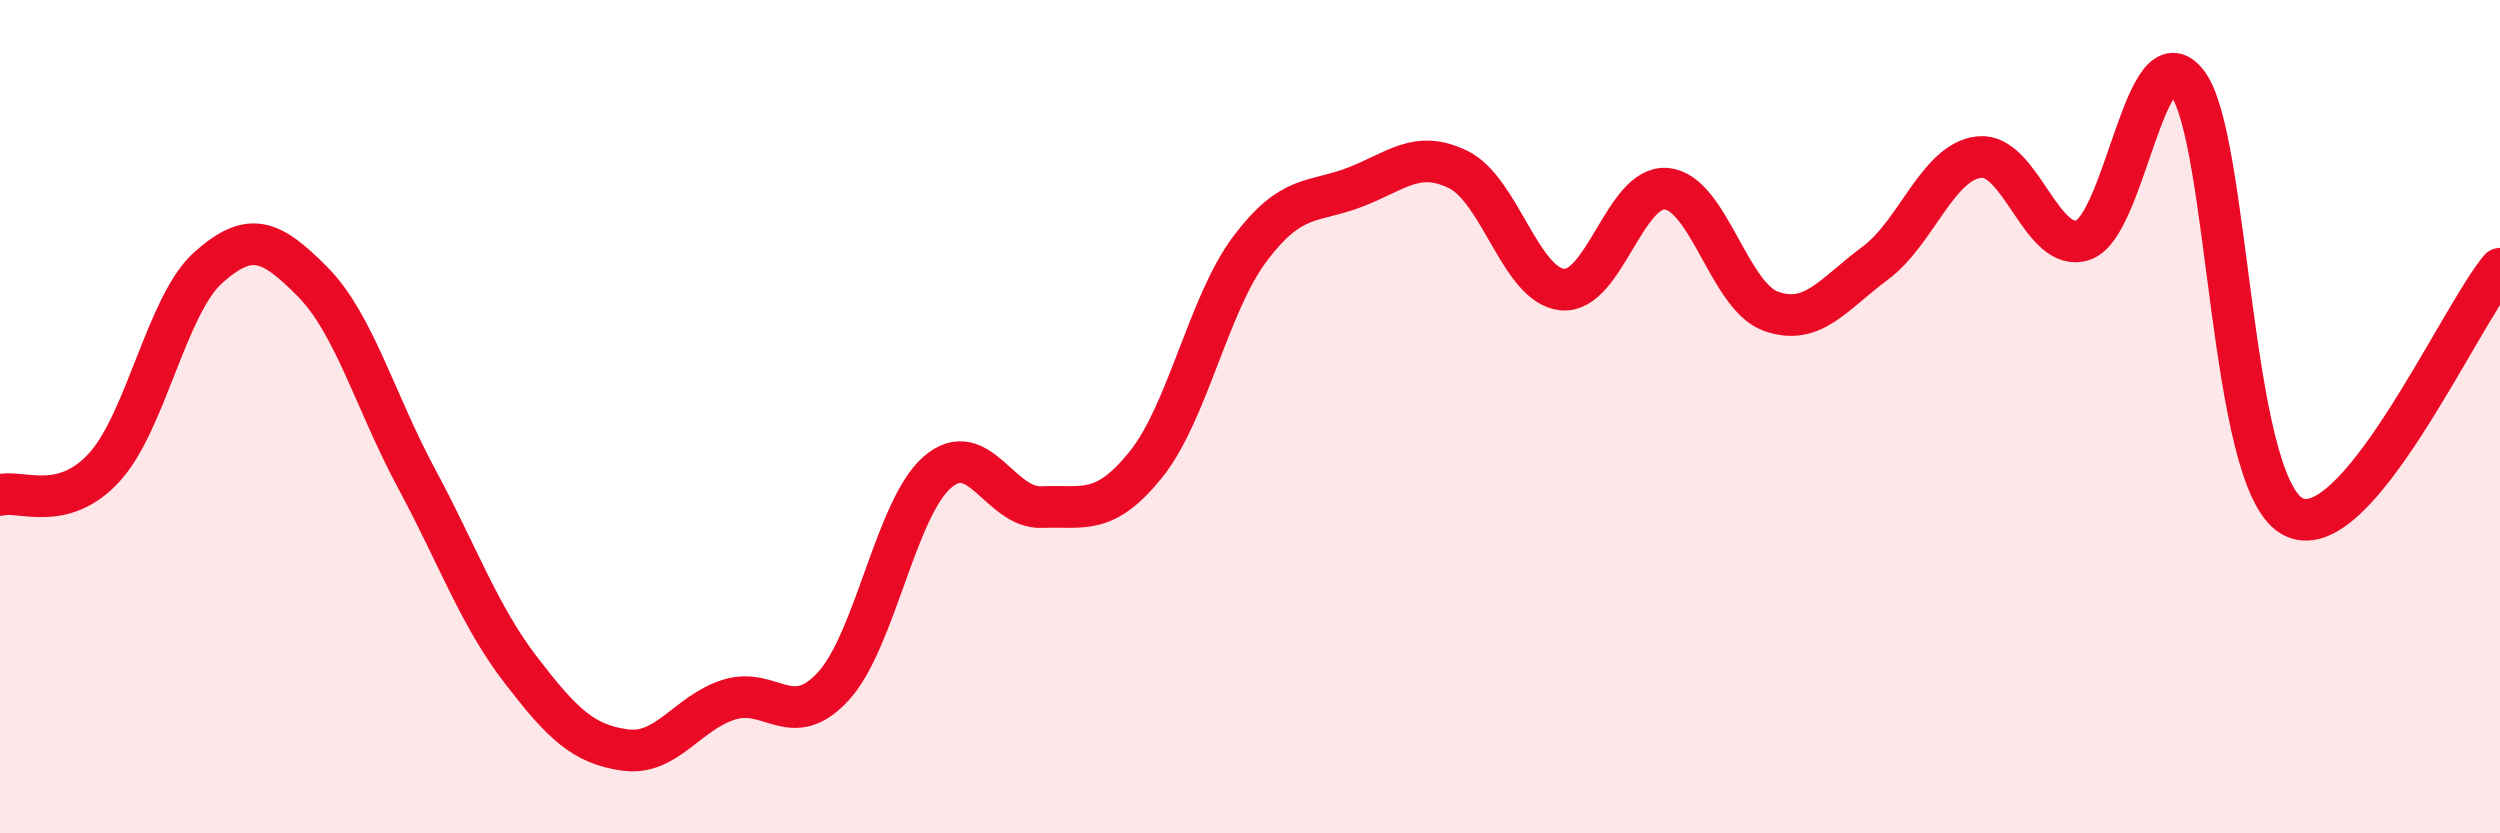 
    <svg width="60" height="20" viewBox="0 0 60 20" xmlns="http://www.w3.org/2000/svg">
      <path
        d="M 0,11.88 C 0.5,11.75 1.5,12.31 2.5,11.22 C 3.5,10.13 4,7.31 5,6.42 C 6,5.53 6.5,5.75 7.5,6.76 C 8.5,7.77 9,9.63 10,11.49 C 11,13.35 11.5,14.78 12.5,16.08 C 13.5,17.38 14,17.86 15,18 C 16,18.14 16.5,17.1 17.5,16.79 C 18.5,16.48 19,17.56 20,16.47 C 21,15.38 21.5,12.19 22.5,11.33 C 23.5,10.47 24,12.21 25,12.17 C 26,12.13 26.5,12.39 27.5,11.15 C 28.5,9.91 29,7.3 30,5.97 C 31,4.64 31.5,4.88 32.5,4.5 C 33.5,4.12 34,3.58 35,4.07 C 36,4.56 36.5,6.86 37.5,6.95 C 38.5,7.04 39,4.43 40,4.53 C 41,4.63 41.5,7.11 42.5,7.47 C 43.5,7.83 44,7.06 45,6.32 C 46,5.58 46.5,3.88 47.5,3.77 C 48.5,3.66 49,6.11 50,5.76 C 51,5.41 51.5,0.68 52.5,2 C 53.5,3.32 53.5,11.49 55,12.38 C 56.5,13.27 59,7.64 60,6.45L60 20L0 20Z"
        fill="#EB0A25"
        opacity="0.1"
        stroke-linecap="round"
        stroke-linejoin="round"
      />
      <path
        d="M 0,11.88 C 0.5,11.75 1.5,12.31 2.5,11.22 C 3.5,10.13 4,7.31 5,6.42 C 6,5.53 6.5,5.75 7.5,6.76 C 8.5,7.77 9,9.63 10,11.49 C 11,13.35 11.5,14.78 12.5,16.08 C 13.5,17.38 14,17.86 15,18 C 16,18.14 16.5,17.1 17.5,16.79 C 18.5,16.48 19,17.56 20,16.47 C 21,15.38 21.5,12.19 22.5,11.33 C 23.5,10.47 24,12.21 25,12.17 C 26,12.13 26.5,12.39 27.5,11.15 C 28.5,9.91 29,7.3 30,5.97 C 31,4.64 31.5,4.88 32.5,4.5 C 33.5,4.12 34,3.58 35,4.07 C 36,4.56 36.5,6.86 37.5,6.95 C 38.5,7.04 39,4.43 40,4.53 C 41,4.63 41.5,7.11 42.5,7.47 C 43.5,7.83 44,7.06 45,6.32 C 46,5.58 46.5,3.88 47.5,3.77 C 48.5,3.66 49,6.11 50,5.76 C 51,5.41 51.5,0.68 52.5,2 C 53.5,3.32 53.5,11.49 55,12.38 C 56.5,13.27 59,7.64 60,6.45"
        stroke="#EB0A25"
        stroke-width="1"
        fill="none"
        stroke-linecap="round"
        stroke-linejoin="round"
      />
    </svg>
  